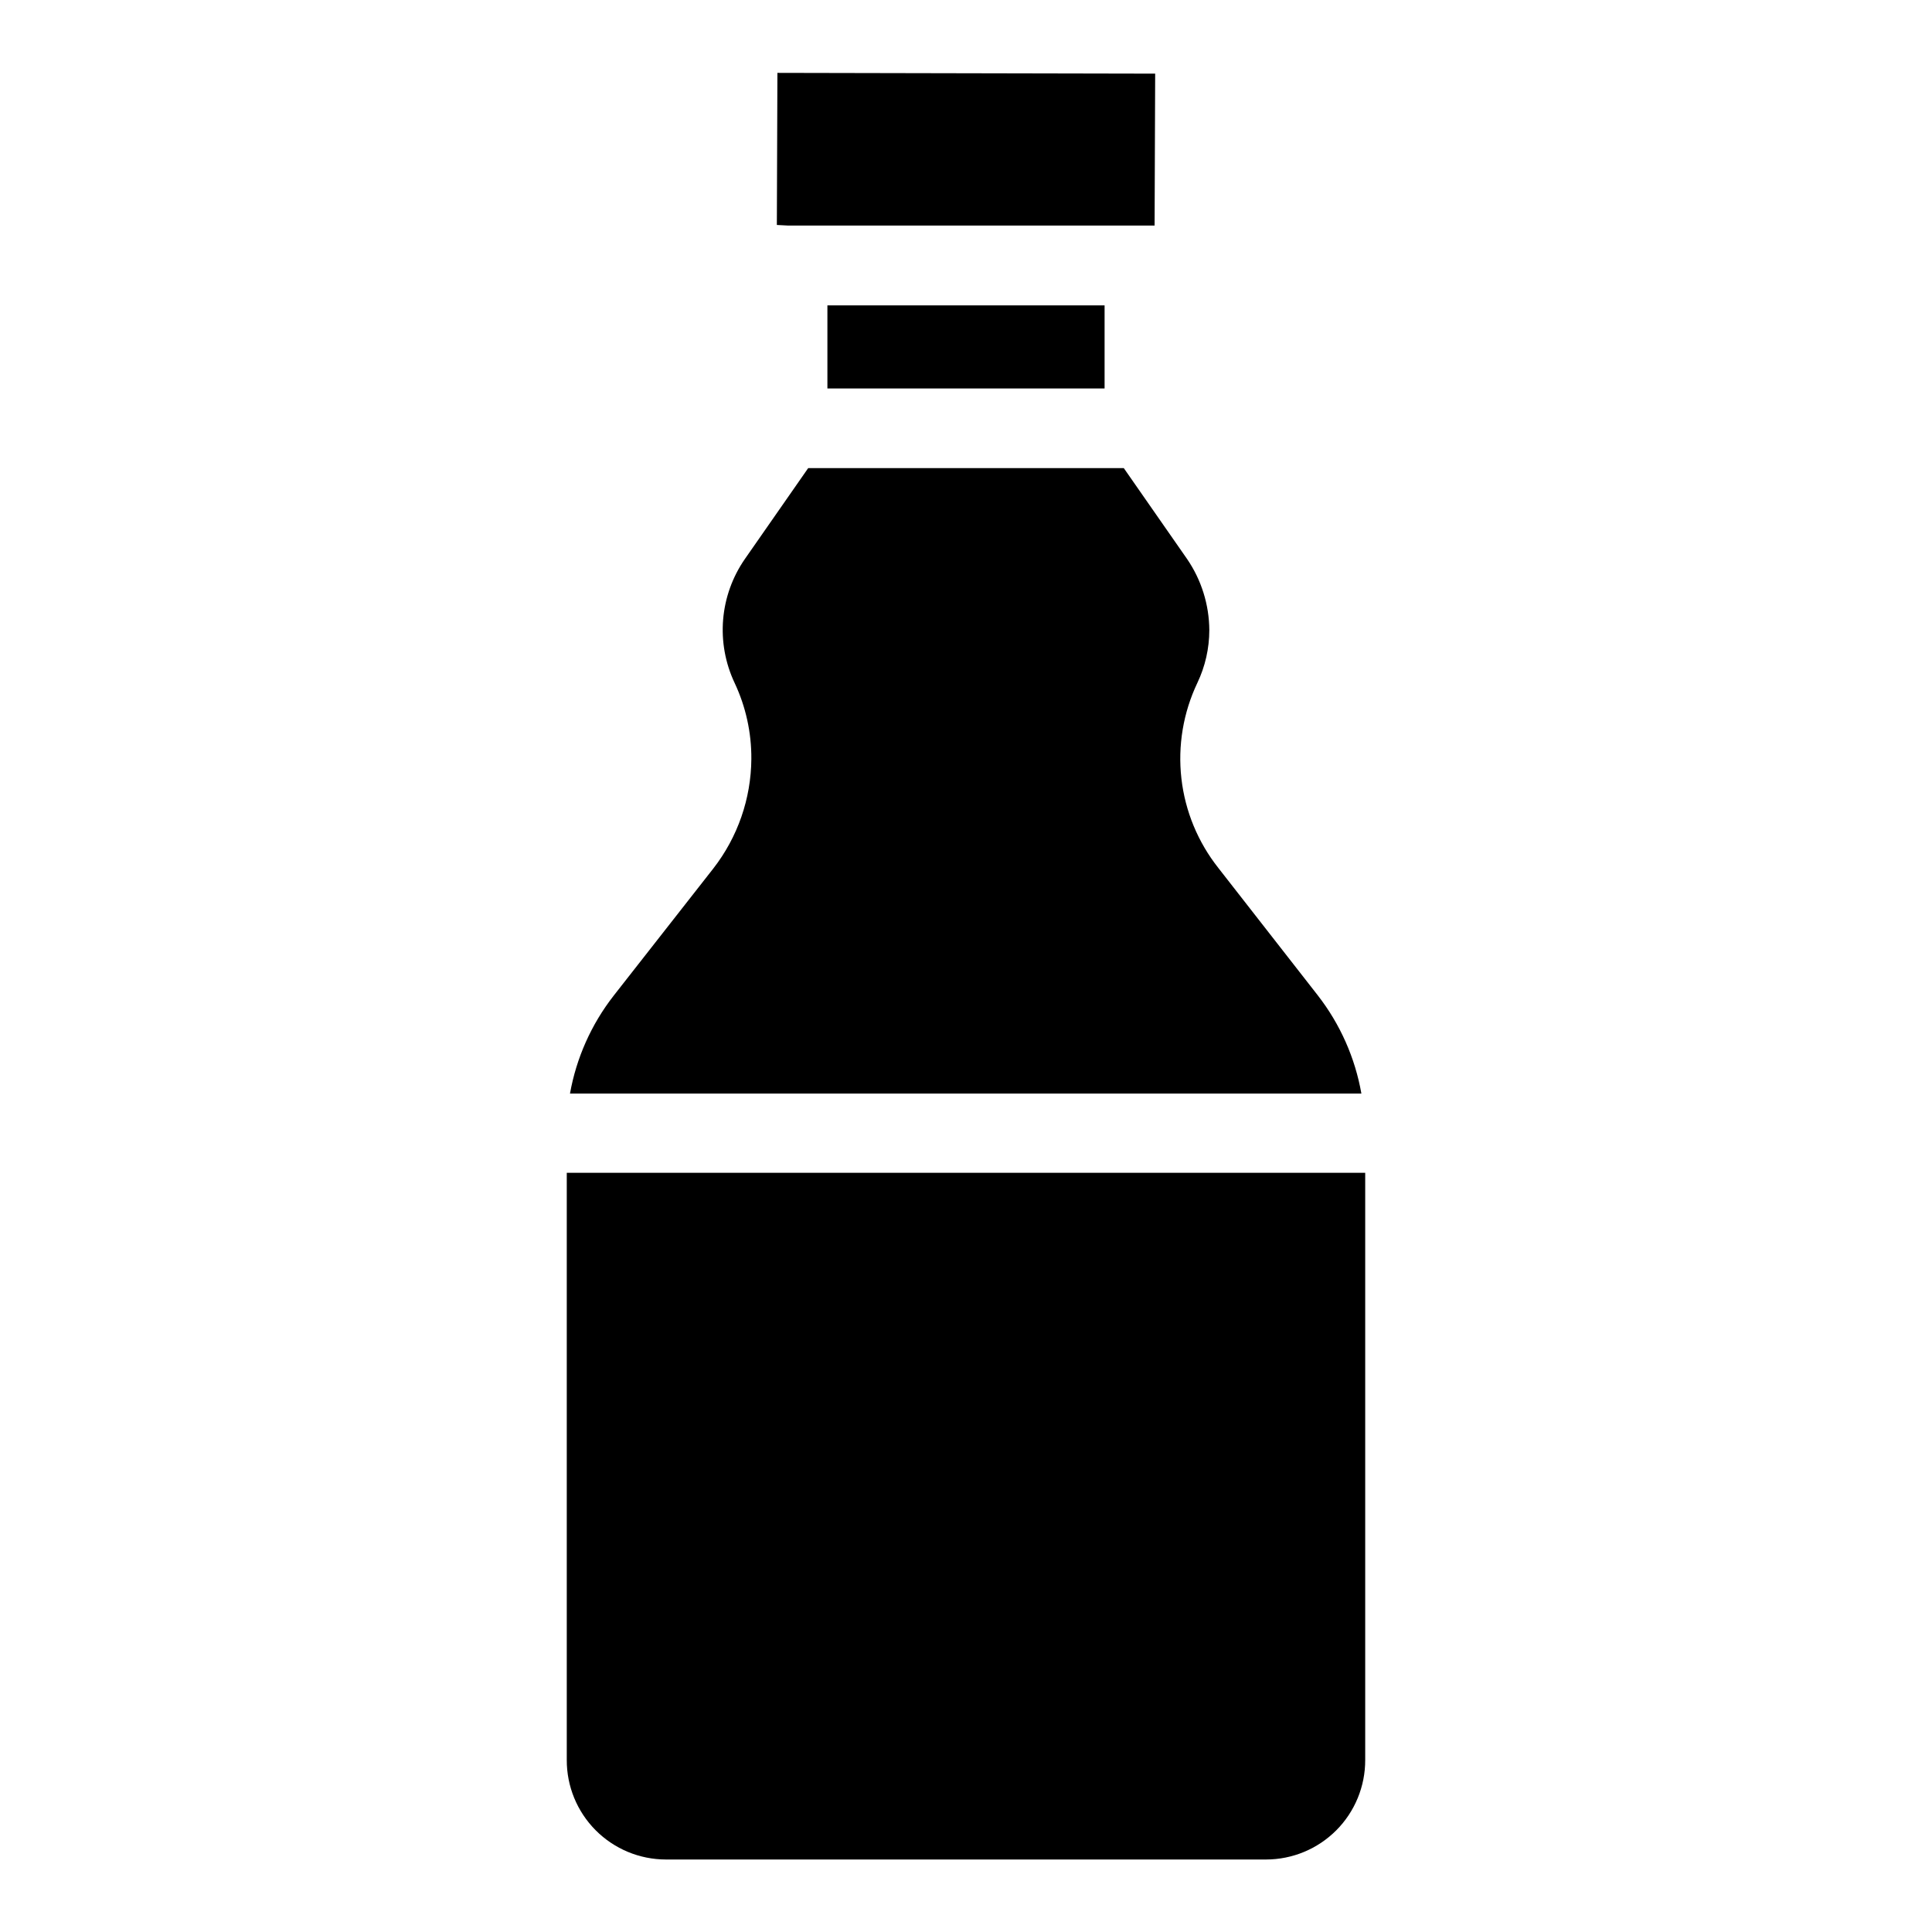<?xml version="1.0" encoding="UTF-8"?>
<!-- Uploaded to: SVG Repo, www.svgrepo.com, Generator: SVG Repo Mixer Tools -->
<svg fill="#000000" width="800px" height="800px" version="1.1" viewBox="144 144 512 512" xmlns="http://www.w3.org/2000/svg">
 <g>
  <path d="m449.98 203.77 0.152-40.254-100.11-0.203-0.148 40.305 2.82 0.152z"/>
  <path d="m294.2 454.81v155.58c-0.027 6.992 2.731 13.707 7.668 18.66 4.934 4.953 11.637 7.738 18.629 7.738h159c6.992 0 13.695-2.785 18.633-7.738 4.934-4.953 7.691-11.668 7.664-18.66v-155.58z"/>
  <path d="m363.27 224.93h73.457v22.016h-73.457z"/>
  <path d="m493.25 407.81-26.348-33.754v-0.004c-5.426-6.836-8.828-15.062-9.816-23.734-0.988-8.672 0.477-17.449 4.223-25.336 2.086-4.375 3.168-9.16 3.172-14.004-0.043-6.731-2.094-13.289-5.894-18.844l-16.773-24.082h-83.633l-16.777 24.082c-3.297 4.754-5.285 10.293-5.766 16.059-0.477 5.766 0.574 11.559 3.043 16.789 2.965 6.301 4.481 13.188 4.434 20.152-0.074 10.52-3.617 20.719-10.074 29.02l-26.449 33.754v0.004c-5.894 7.566-9.852 16.453-11.539 25.895h209.73c-1.668-9.477-5.629-18.402-11.535-25.996z"/>
 </g>
</svg>
